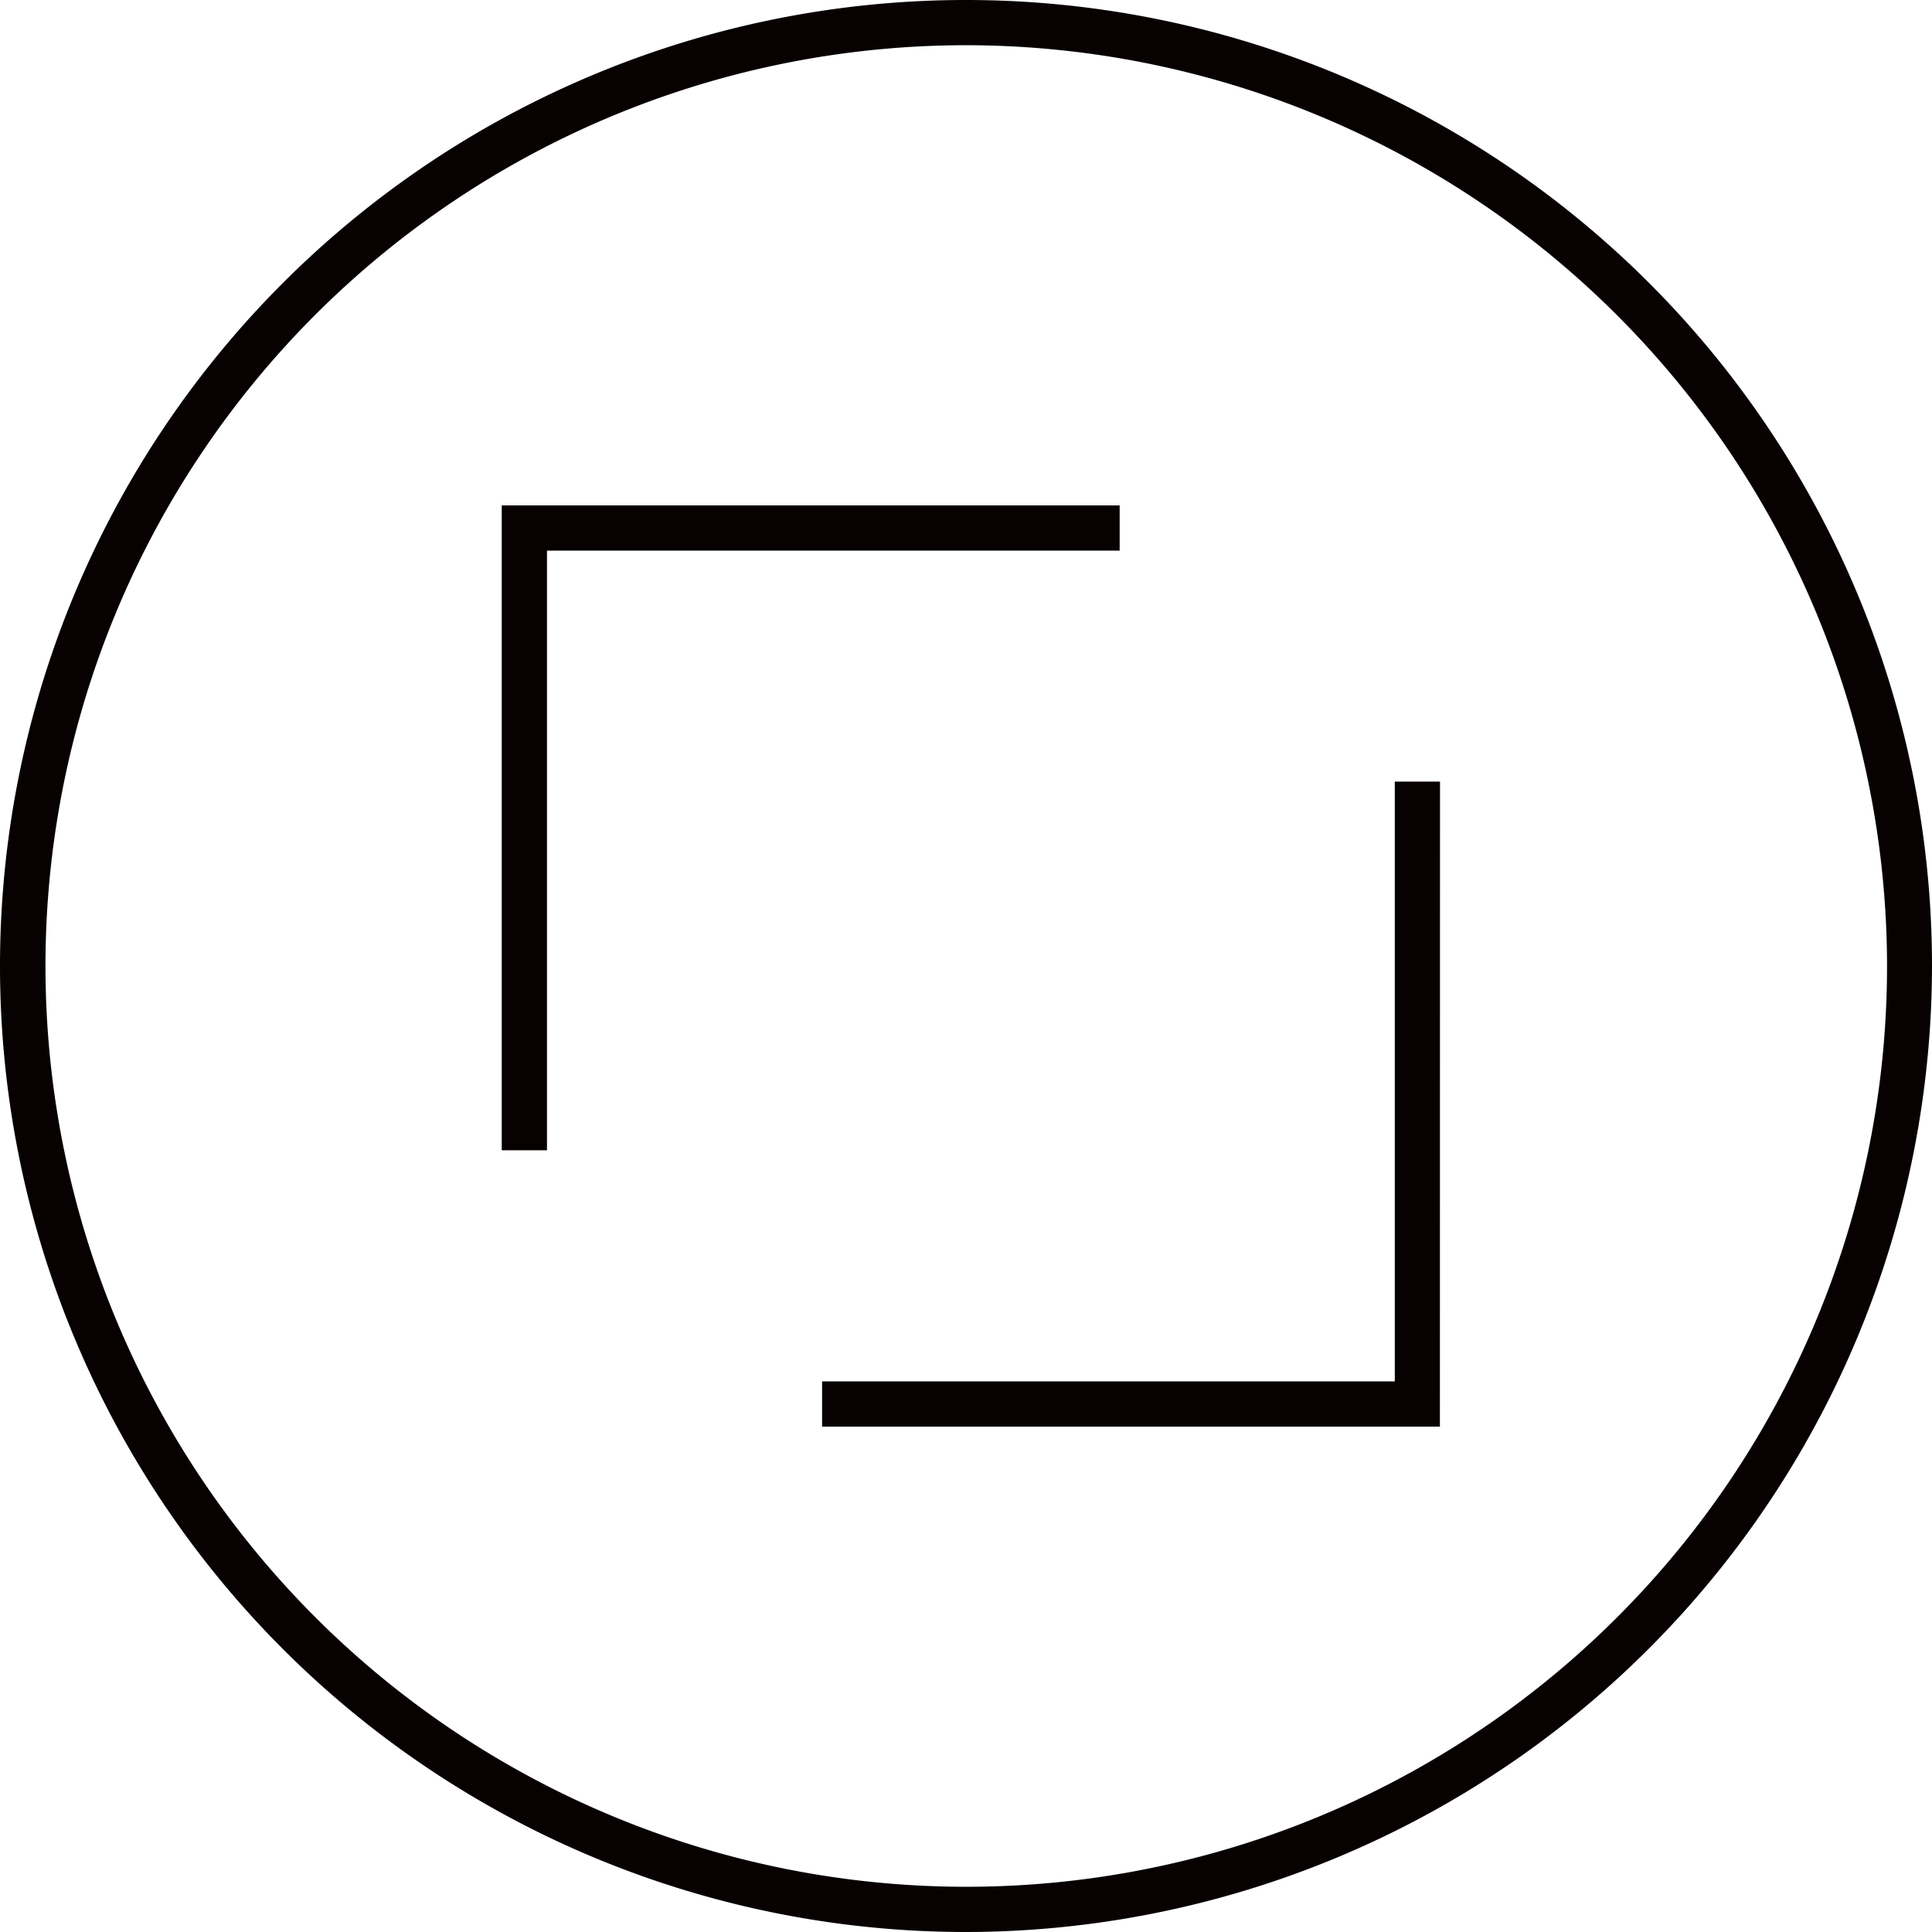 <svg xmlns="http://www.w3.org/2000/svg" id="Group_12271" data-name="Group 12271" width="37.042" height="37.042" viewBox="0 0 37.042 37.042"><path id="Path_5880" data-name="Path 5880" d="M1234.941,37.042a18.521,18.521,0,1,1,18.521-18.521,18.542,18.542,0,0,1-18.521,18.521m0-36.175A17.654,17.654,0,1,0,1252.6,18.521,17.674,17.674,0,0,0,1234.941.867" transform="translate(-1216.42)" fill="#080101"></path><path id="Path_5892" data-name="Path 5892" d="M1279.345,61.228H1267.5v-.867h10.98v-11.5h.867Z" transform="translate(-1251.738 -33.875)" fill="#080101"></path><path id="Path_5893" data-name="Path 5893" d="M1248.347,43.952h-.867V31.588h11.847v.867h-10.98Z" transform="translate(-1237.86 -21.898)" fill="#080101"></path></svg>